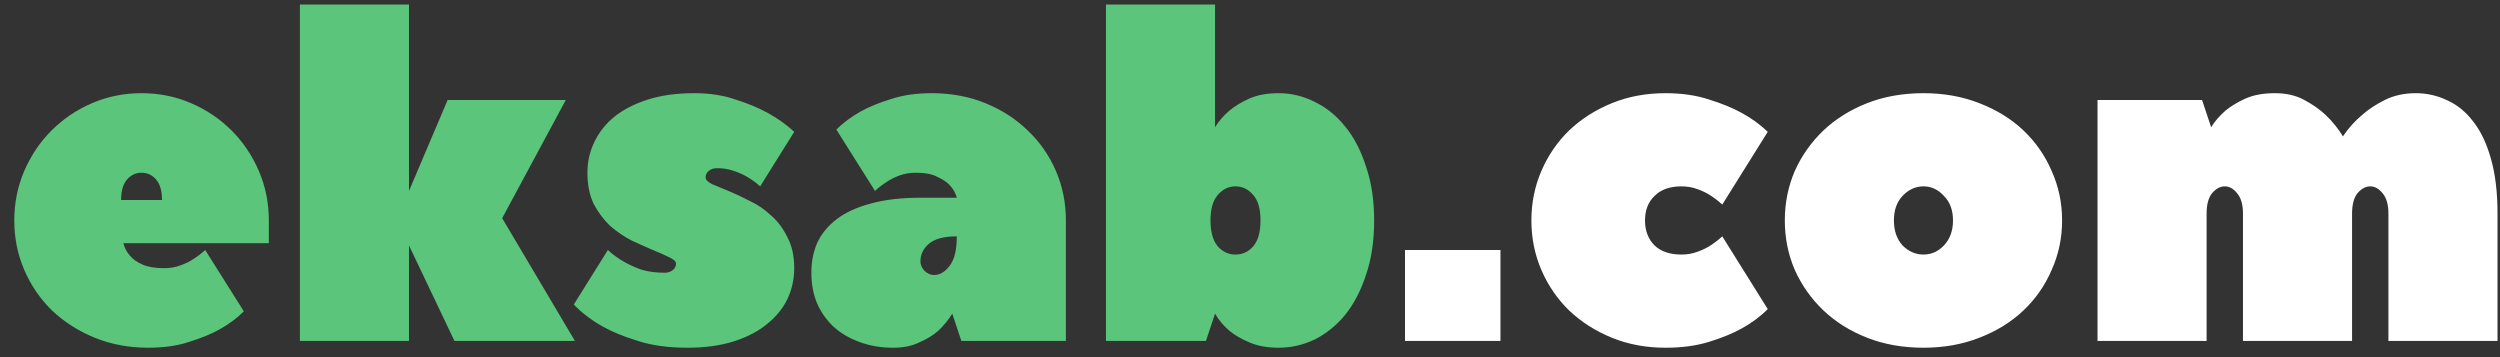 <svg width="154" height="22" viewBox="0 0 154 22" fill="none" xmlns="http://www.w3.org/2000/svg">
<rect x="0" y="0" width="154" height="22" fill="#333333" stroke="none"/>
<path d="M8.72 5.74C9.803 5.74 10.82 5.945 11.772 6.356C12.724 6.767 13.555 7.327 14.264 8.036C14.974 8.745 15.534 9.576 15.944 10.528C16.355 11.48 16.56 12.497 16.56 13.58V14.98H7.6C7.675 15.279 7.815 15.54 8.02 15.764C8.188 15.969 8.44 16.147 8.776 16.296C9.112 16.445 9.56 16.52 10.12 16.52C10.475 16.52 10.802 16.464 11.1 16.352C11.418 16.24 11.688 16.109 11.912 15.96C12.174 15.792 12.416 15.605 12.64 15.4L15.02 19.18C14.61 19.591 14.106 19.964 13.508 20.3C13.004 20.58 12.388 20.832 11.66 21.056C10.932 21.299 10.092 21.42 9.14 21.42C7.946 21.42 6.844 21.215 5.836 20.804C4.828 20.393 3.951 19.833 3.204 19.124C2.476 18.415 1.907 17.584 1.496 16.632C1.086 15.68 0.88 14.663 0.88 13.58C0.88 12.497 1.086 11.48 1.496 10.528C1.907 9.576 2.467 8.745 3.176 8.036C3.886 7.327 4.716 6.767 5.668 6.356C6.62 5.945 7.638 5.74 8.72 5.74ZM9.98 12.32C9.98 11.76 9.859 11.34 9.616 11.06C9.374 10.78 9.075 10.64 8.72 10.64C8.366 10.64 8.067 10.78 7.824 11.06C7.582 11.34 7.46 11.76 7.46 12.32H9.98ZM30.934 13.44L35.414 21H27.994L25.194 15.12V21H18.474V0.28H25.194V11.76L27.574 6.16H34.854L30.934 13.44ZM48.925 16.52C48.925 17.192 48.785 17.827 48.505 18.424C48.225 19.003 47.805 19.516 47.245 19.964C46.704 20.412 46.023 20.767 45.201 21.028C44.38 21.289 43.428 21.42 42.345 21.42C41.169 21.42 40.152 21.28 39.293 21C38.434 20.739 37.706 20.44 37.109 20.104C36.419 19.712 35.831 19.264 35.345 18.76L37.445 15.4C37.725 15.661 38.042 15.895 38.397 16.1C38.715 16.287 39.078 16.455 39.489 16.604C39.919 16.735 40.404 16.8 40.945 16.8C41.151 16.8 41.319 16.744 41.449 16.632C41.58 16.52 41.645 16.389 41.645 16.24C41.645 16.109 41.505 15.979 41.225 15.848C40.964 15.717 40.628 15.568 40.217 15.4C39.825 15.232 39.386 15.036 38.901 14.812C38.434 14.569 37.996 14.271 37.585 13.916C37.193 13.543 36.857 13.095 36.577 12.572C36.316 12.031 36.185 11.387 36.185 10.64C36.185 9.968 36.325 9.343 36.605 8.764C36.885 8.167 37.296 7.644 37.837 7.196C38.397 6.748 39.088 6.393 39.909 6.132C40.73 5.871 41.682 5.74 42.765 5.74C43.717 5.74 44.566 5.871 45.313 6.132C46.078 6.375 46.732 6.645 47.273 6.944C47.889 7.28 48.44 7.672 48.925 8.12L46.825 11.48C46.601 11.275 46.349 11.088 46.069 10.92C45.827 10.771 45.537 10.64 45.201 10.528C44.884 10.416 44.538 10.36 44.165 10.36C43.96 10.36 43.792 10.416 43.661 10.528C43.531 10.64 43.465 10.771 43.465 10.92C43.465 11.069 43.596 11.209 43.857 11.34C44.137 11.452 44.473 11.592 44.865 11.76C45.276 11.928 45.715 12.133 46.181 12.376C46.666 12.6 47.105 12.899 47.497 13.272C47.908 13.627 48.244 14.075 48.505 14.616C48.785 15.139 48.925 15.773 48.925 16.52ZM57.399 5.74C58.594 5.74 59.695 5.945 60.703 6.356C61.711 6.767 62.579 7.327 63.307 8.036C64.054 8.745 64.633 9.576 65.043 10.528C65.454 11.48 65.659 12.497 65.659 13.58V21H59.219L58.659 19.32C58.417 19.712 58.127 20.067 57.791 20.384C57.493 20.645 57.11 20.879 56.643 21.084C56.195 21.308 55.654 21.42 55.019 21.42C54.254 21.42 53.554 21.299 52.919 21.056C52.303 20.832 51.771 20.515 51.323 20.104C50.894 19.693 50.558 19.208 50.315 18.648C50.091 18.088 49.979 17.472 49.979 16.8C49.979 16.128 50.101 15.512 50.343 14.952C50.605 14.392 51.006 13.907 51.547 13.496C52.089 13.085 52.779 12.768 53.619 12.544C54.478 12.301 55.505 12.18 56.699 12.18H58.939C58.865 11.9 58.725 11.648 58.519 11.424C58.333 11.219 58.071 11.041 57.735 10.892C57.418 10.724 56.979 10.64 56.419 10.64C56.065 10.64 55.729 10.696 55.411 10.808C55.113 10.92 54.851 11.051 54.627 11.2C54.366 11.368 54.123 11.555 53.899 11.76L51.519 7.98C51.93 7.569 52.434 7.196 53.031 6.86C53.535 6.58 54.151 6.328 54.879 6.104C55.607 5.861 56.447 5.74 57.399 5.74ZM57.539 16.94C57.894 16.94 58.211 16.753 58.491 16.38C58.79 16.007 58.939 15.4 58.939 14.56C58.155 14.56 57.586 14.709 57.231 15.008C56.877 15.307 56.699 15.671 56.699 16.1C56.699 16.305 56.783 16.501 56.951 16.688C57.138 16.856 57.334 16.94 57.539 16.94ZM84.647 13.58C84.647 14.849 84.479 15.969 84.143 16.94C83.825 17.911 83.396 18.732 82.855 19.404C82.313 20.057 81.688 20.561 80.979 20.916C80.269 21.252 79.532 21.42 78.767 21.42C78.057 21.42 77.451 21.308 76.947 21.084C76.461 20.879 76.06 20.645 75.743 20.384C75.369 20.067 75.071 19.712 74.847 19.32L74.287 21H68.127V0.28H74.847V7.84C75.071 7.467 75.369 7.121 75.743 6.804C76.06 6.543 76.461 6.3 76.947 6.076C77.451 5.852 78.057 5.74 78.767 5.74C79.532 5.74 80.269 5.917 80.979 6.272C81.688 6.608 82.313 7.112 82.855 7.784C83.396 8.437 83.825 9.259 84.143 10.248C84.479 11.219 84.647 12.329 84.647 13.58ZM77.647 13.58C77.647 12.871 77.497 12.348 77.199 12.012C76.9 11.657 76.536 11.48 76.107 11.48C75.677 11.48 75.313 11.657 75.015 12.012C74.716 12.348 74.567 12.871 74.567 13.58C74.567 14.289 74.716 14.821 75.015 15.176C75.313 15.512 75.677 15.68 76.107 15.68C76.536 15.68 76.9 15.512 77.199 15.176C77.497 14.821 77.647 14.289 77.647 13.58Z" fill="#5AC57B"/>
<path d="M92.428 15.4V21H86.548V15.4H92.428ZM101.333 13.58C101.333 14.215 101.529 14.728 101.921 15.12C102.313 15.493 102.864 15.68 103.573 15.68C103.928 15.68 104.255 15.624 104.553 15.512C104.871 15.4 105.141 15.269 105.365 15.12C105.627 14.952 105.869 14.765 106.093 14.56L108.893 19.04C108.427 19.507 107.885 19.908 107.269 20.244C106.728 20.543 106.065 20.813 105.281 21.056C104.497 21.299 103.601 21.42 102.593 21.42C101.399 21.42 100.297 21.215 99.29 20.804C98.281 20.393 97.404 19.833 96.657 19.124C95.93 18.415 95.36 17.584 94.95 16.632C94.539 15.68 94.334 14.663 94.334 13.58C94.334 12.497 94.539 11.48 94.95 10.528C95.36 9.576 95.93 8.745 96.657 8.036C97.404 7.327 98.281 6.767 99.29 6.356C100.297 5.945 101.399 5.74 102.593 5.74C103.601 5.74 104.497 5.871 105.281 6.132C106.065 6.375 106.728 6.645 107.269 6.944C107.885 7.28 108.427 7.672 108.893 8.12L106.093 12.6C105.869 12.395 105.627 12.208 105.365 12.04C105.141 11.891 104.871 11.76 104.553 11.648C104.255 11.536 103.928 11.48 103.573 11.48C102.864 11.48 102.313 11.676 101.921 12.068C101.529 12.441 101.333 12.945 101.333 13.58ZM109.945 13.58C109.945 12.497 110.151 11.48 110.561 10.528C110.991 9.576 111.579 8.745 112.325 8.036C113.072 7.327 113.968 6.767 115.013 6.356C116.059 5.945 117.216 5.74 118.485 5.74C119.736 5.74 120.884 5.945 121.929 6.356C122.993 6.767 123.899 7.327 124.645 8.036C125.392 8.745 125.971 9.576 126.381 10.528C126.811 11.48 127.025 12.497 127.025 13.58C127.025 14.663 126.811 15.68 126.381 16.632C125.971 17.584 125.392 18.415 124.645 19.124C123.899 19.833 122.993 20.393 121.929 20.804C120.884 21.215 119.736 21.42 118.485 21.42C117.216 21.42 116.059 21.215 115.013 20.804C113.968 20.393 113.072 19.833 112.325 19.124C111.579 18.415 110.991 17.584 110.561 16.632C110.151 15.68 109.945 14.663 109.945 13.58ZM120.305 13.58C120.305 12.945 120.119 12.441 119.745 12.068C119.391 11.676 118.971 11.48 118.485 11.48C118 11.48 117.571 11.676 117.197 12.068C116.843 12.441 116.665 12.945 116.665 13.58C116.665 14.215 116.843 14.728 117.197 15.12C117.571 15.493 118 15.68 118.485 15.68C118.971 15.68 119.391 15.493 119.745 15.12C120.119 14.728 120.305 14.215 120.305 13.58ZM148.807 5.74C149.498 5.74 150.151 5.889 150.767 6.188C151.383 6.468 151.915 6.907 152.363 7.504C152.83 8.101 153.194 8.876 153.455 9.828C153.717 10.761 153.847 11.872 153.847 13.16V21H147.127V13.16C147.127 12.6 147.006 12.18 146.763 11.9C146.539 11.62 146.287 11.48 146.007 11.48C145.727 11.48 145.466 11.62 145.223 11.9C144.999 12.18 144.887 12.6 144.887 13.16V21H138.167V13.16C138.167 12.6 138.046 12.18 137.803 11.9C137.579 11.62 137.327 11.48 137.047 11.48C136.767 11.48 136.506 11.62 136.263 11.9C136.039 12.18 135.927 12.6 135.927 13.16V21H129.207V6.16H135.647L136.207 7.84C136.431 7.467 136.73 7.121 137.103 6.804C137.421 6.543 137.822 6.3 138.307 6.076C138.811 5.852 139.418 5.74 140.127 5.74C140.837 5.74 141.443 5.88 141.947 6.16C142.47 6.44 142.909 6.748 143.263 7.084C143.674 7.476 144.029 7.915 144.327 8.4C144.645 7.915 145.037 7.476 145.503 7.084C145.877 6.748 146.343 6.44 146.903 6.16C147.463 5.88 148.098 5.74 148.807 5.74Z" fill="white"/>
</svg>
